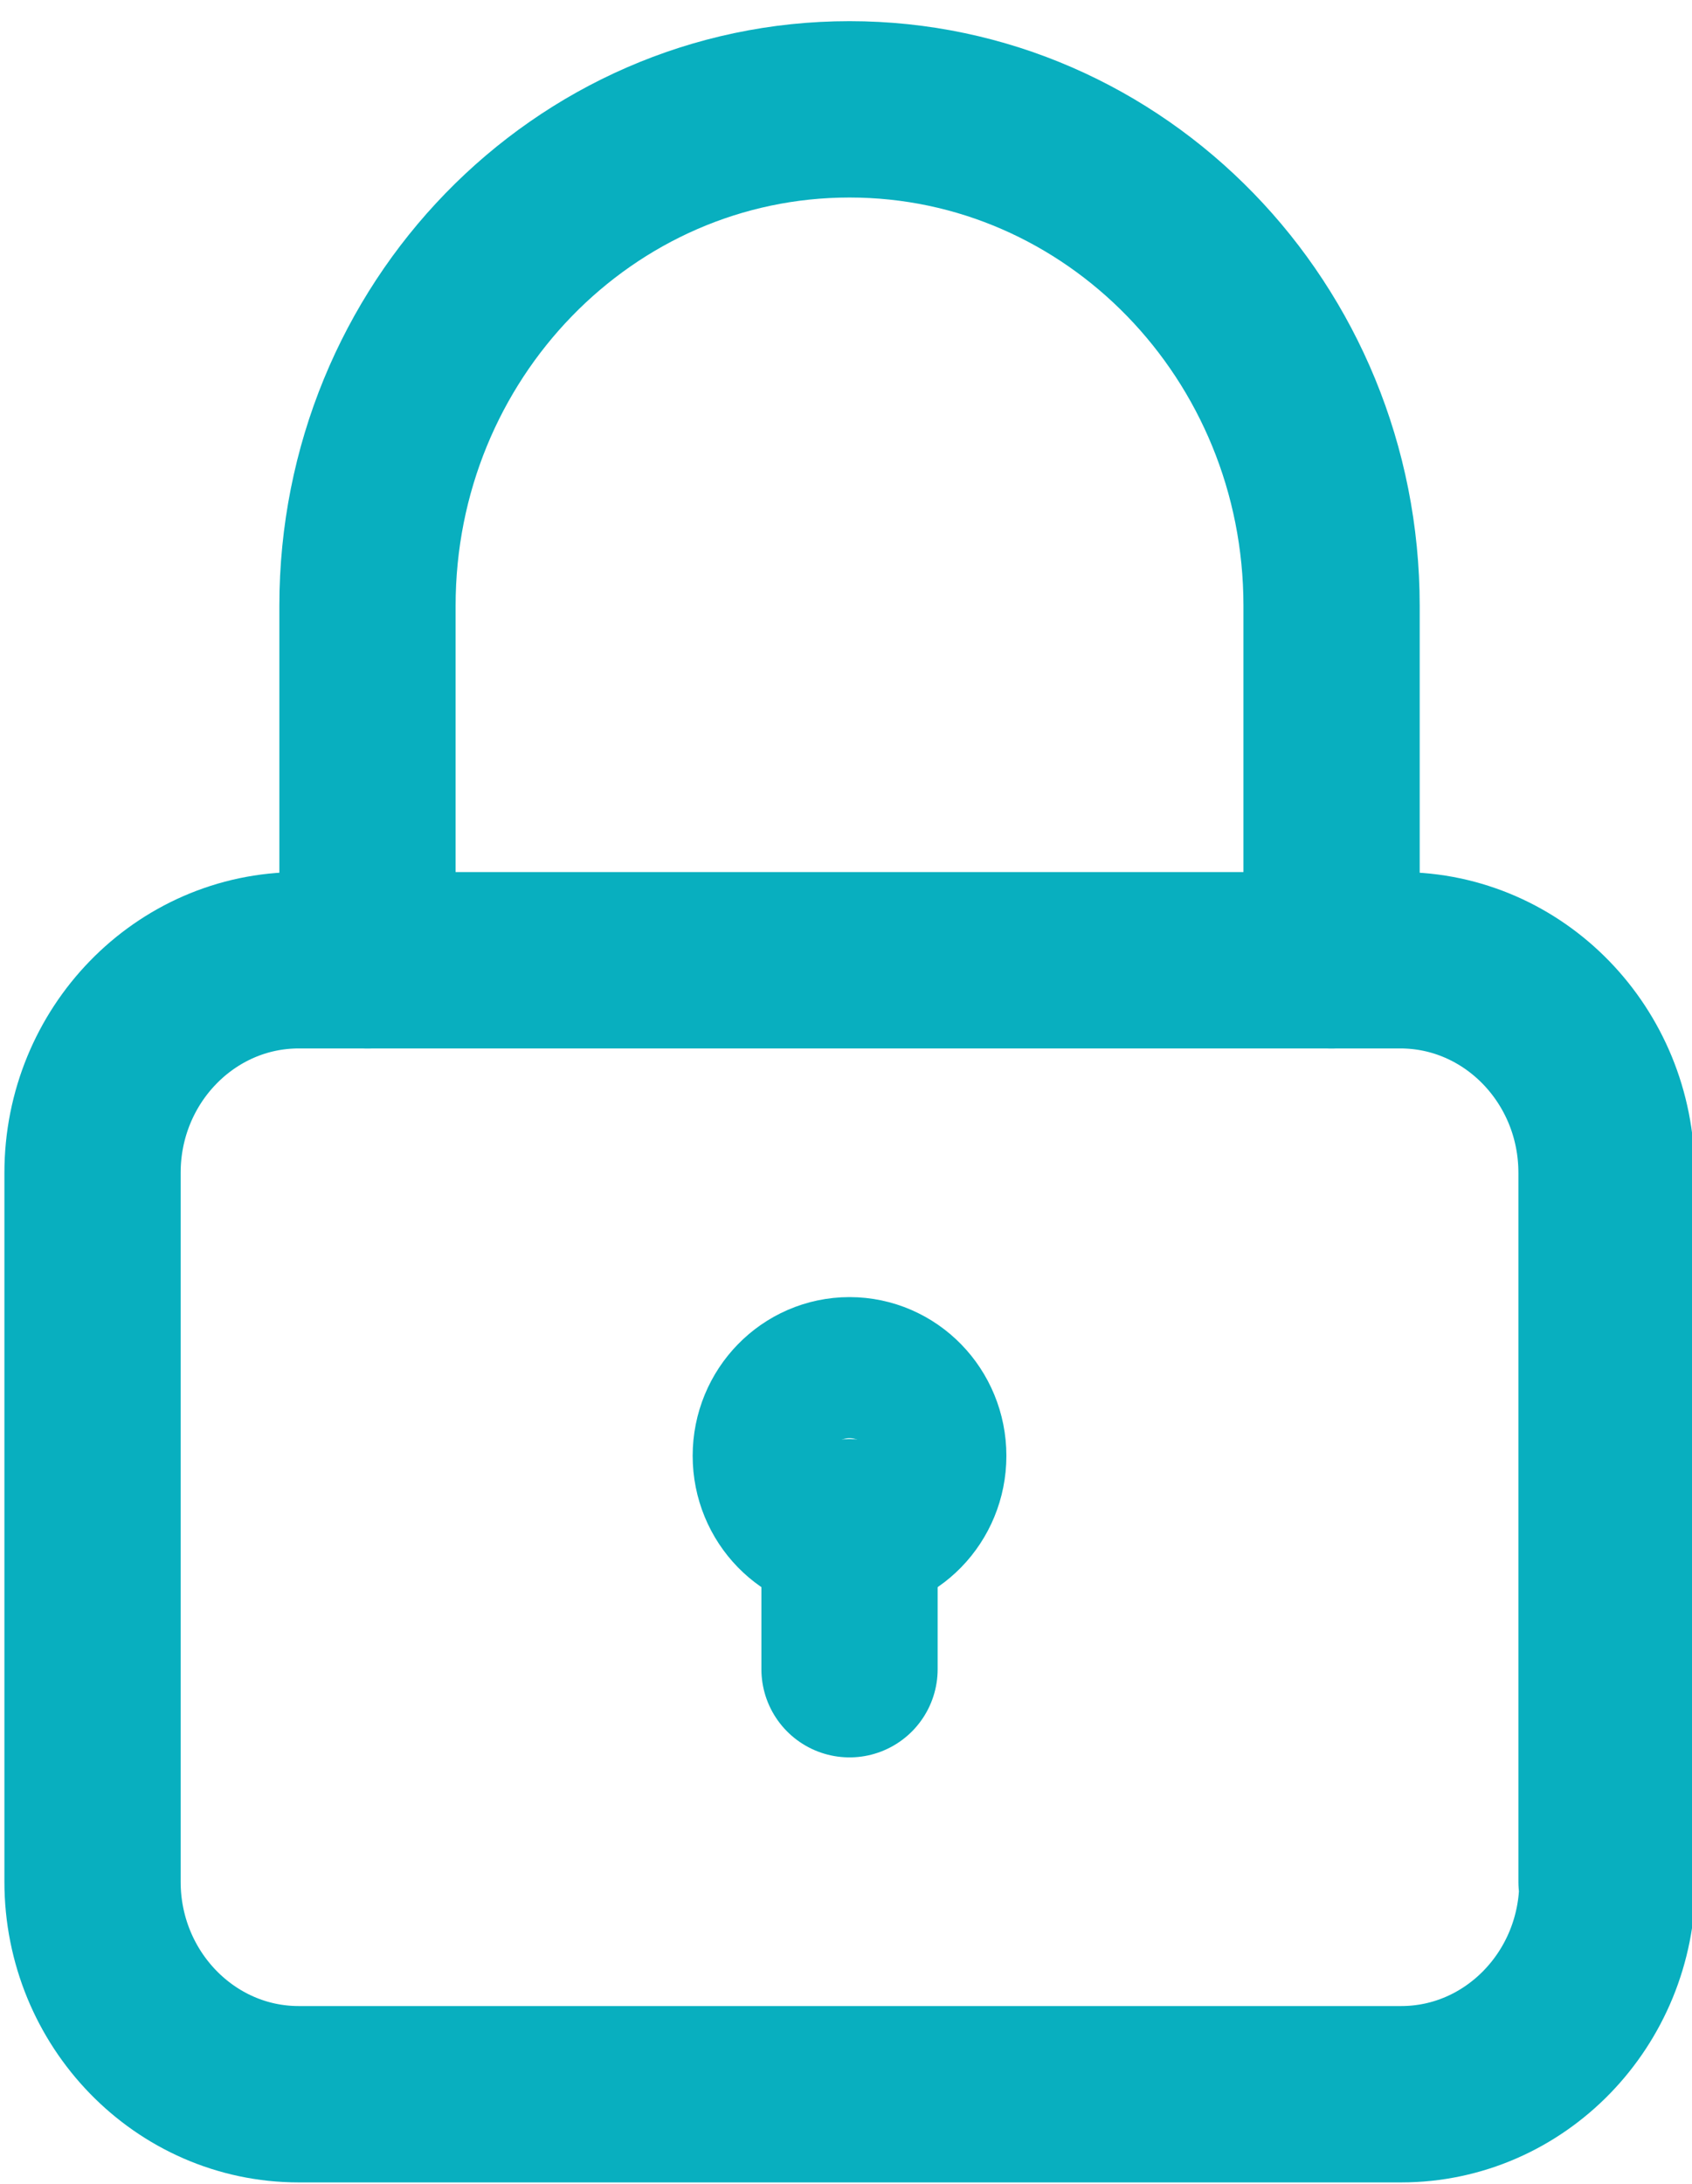 <?xml version="1.0" encoding="utf-8"?>
<!-- Generator: Adobe Illustrator 26.0.1, SVG Export Plug-In . SVG Version: 6.00 Build 0)  -->
<svg version="1.1" id="Isolation_Mode" xmlns="http://www.w3.org/2000/svg" xmlns:xlink="http://www.w3.org/1999/xlink" x="0px"
	 y="0px" viewBox="0 0 19.2 24.77" style="enable-background:new 0 0 19.2 24.77;" xml:space="preserve">
<style type="text/css">
	.st0{fill:none;stroke:#08AFBF;stroke-width:2;stroke-linecap:round;stroke-linejoin:round;}
</style>
<g>
	<ellipse class="st0" cx="9.64" cy="16.51" rx="0.78" ry="0.8"/>
	<line class="st0" x1="9.64" y1="18.93" x2="9.64" y2="17.32"/>
	<path class="st0" d="M18.24,21.34c0,1.33-1.05,2.41-2.34,2.41H3.39c-1.29,0-2.34-1.08-2.34-2.41V13.3c0-1.33,1.05-2.41,2.34-2.41
		h12.5c1.29,0,2.34,1.08,2.34,2.41V21.34z"/>
	<path class="st0" d="M4.17,10.89V6.87c0-3.11,2.45-5.63,5.47-5.63c3.02,0,5.47,2.52,5.47,5.63v4.02"/>
</g>
</svg>
